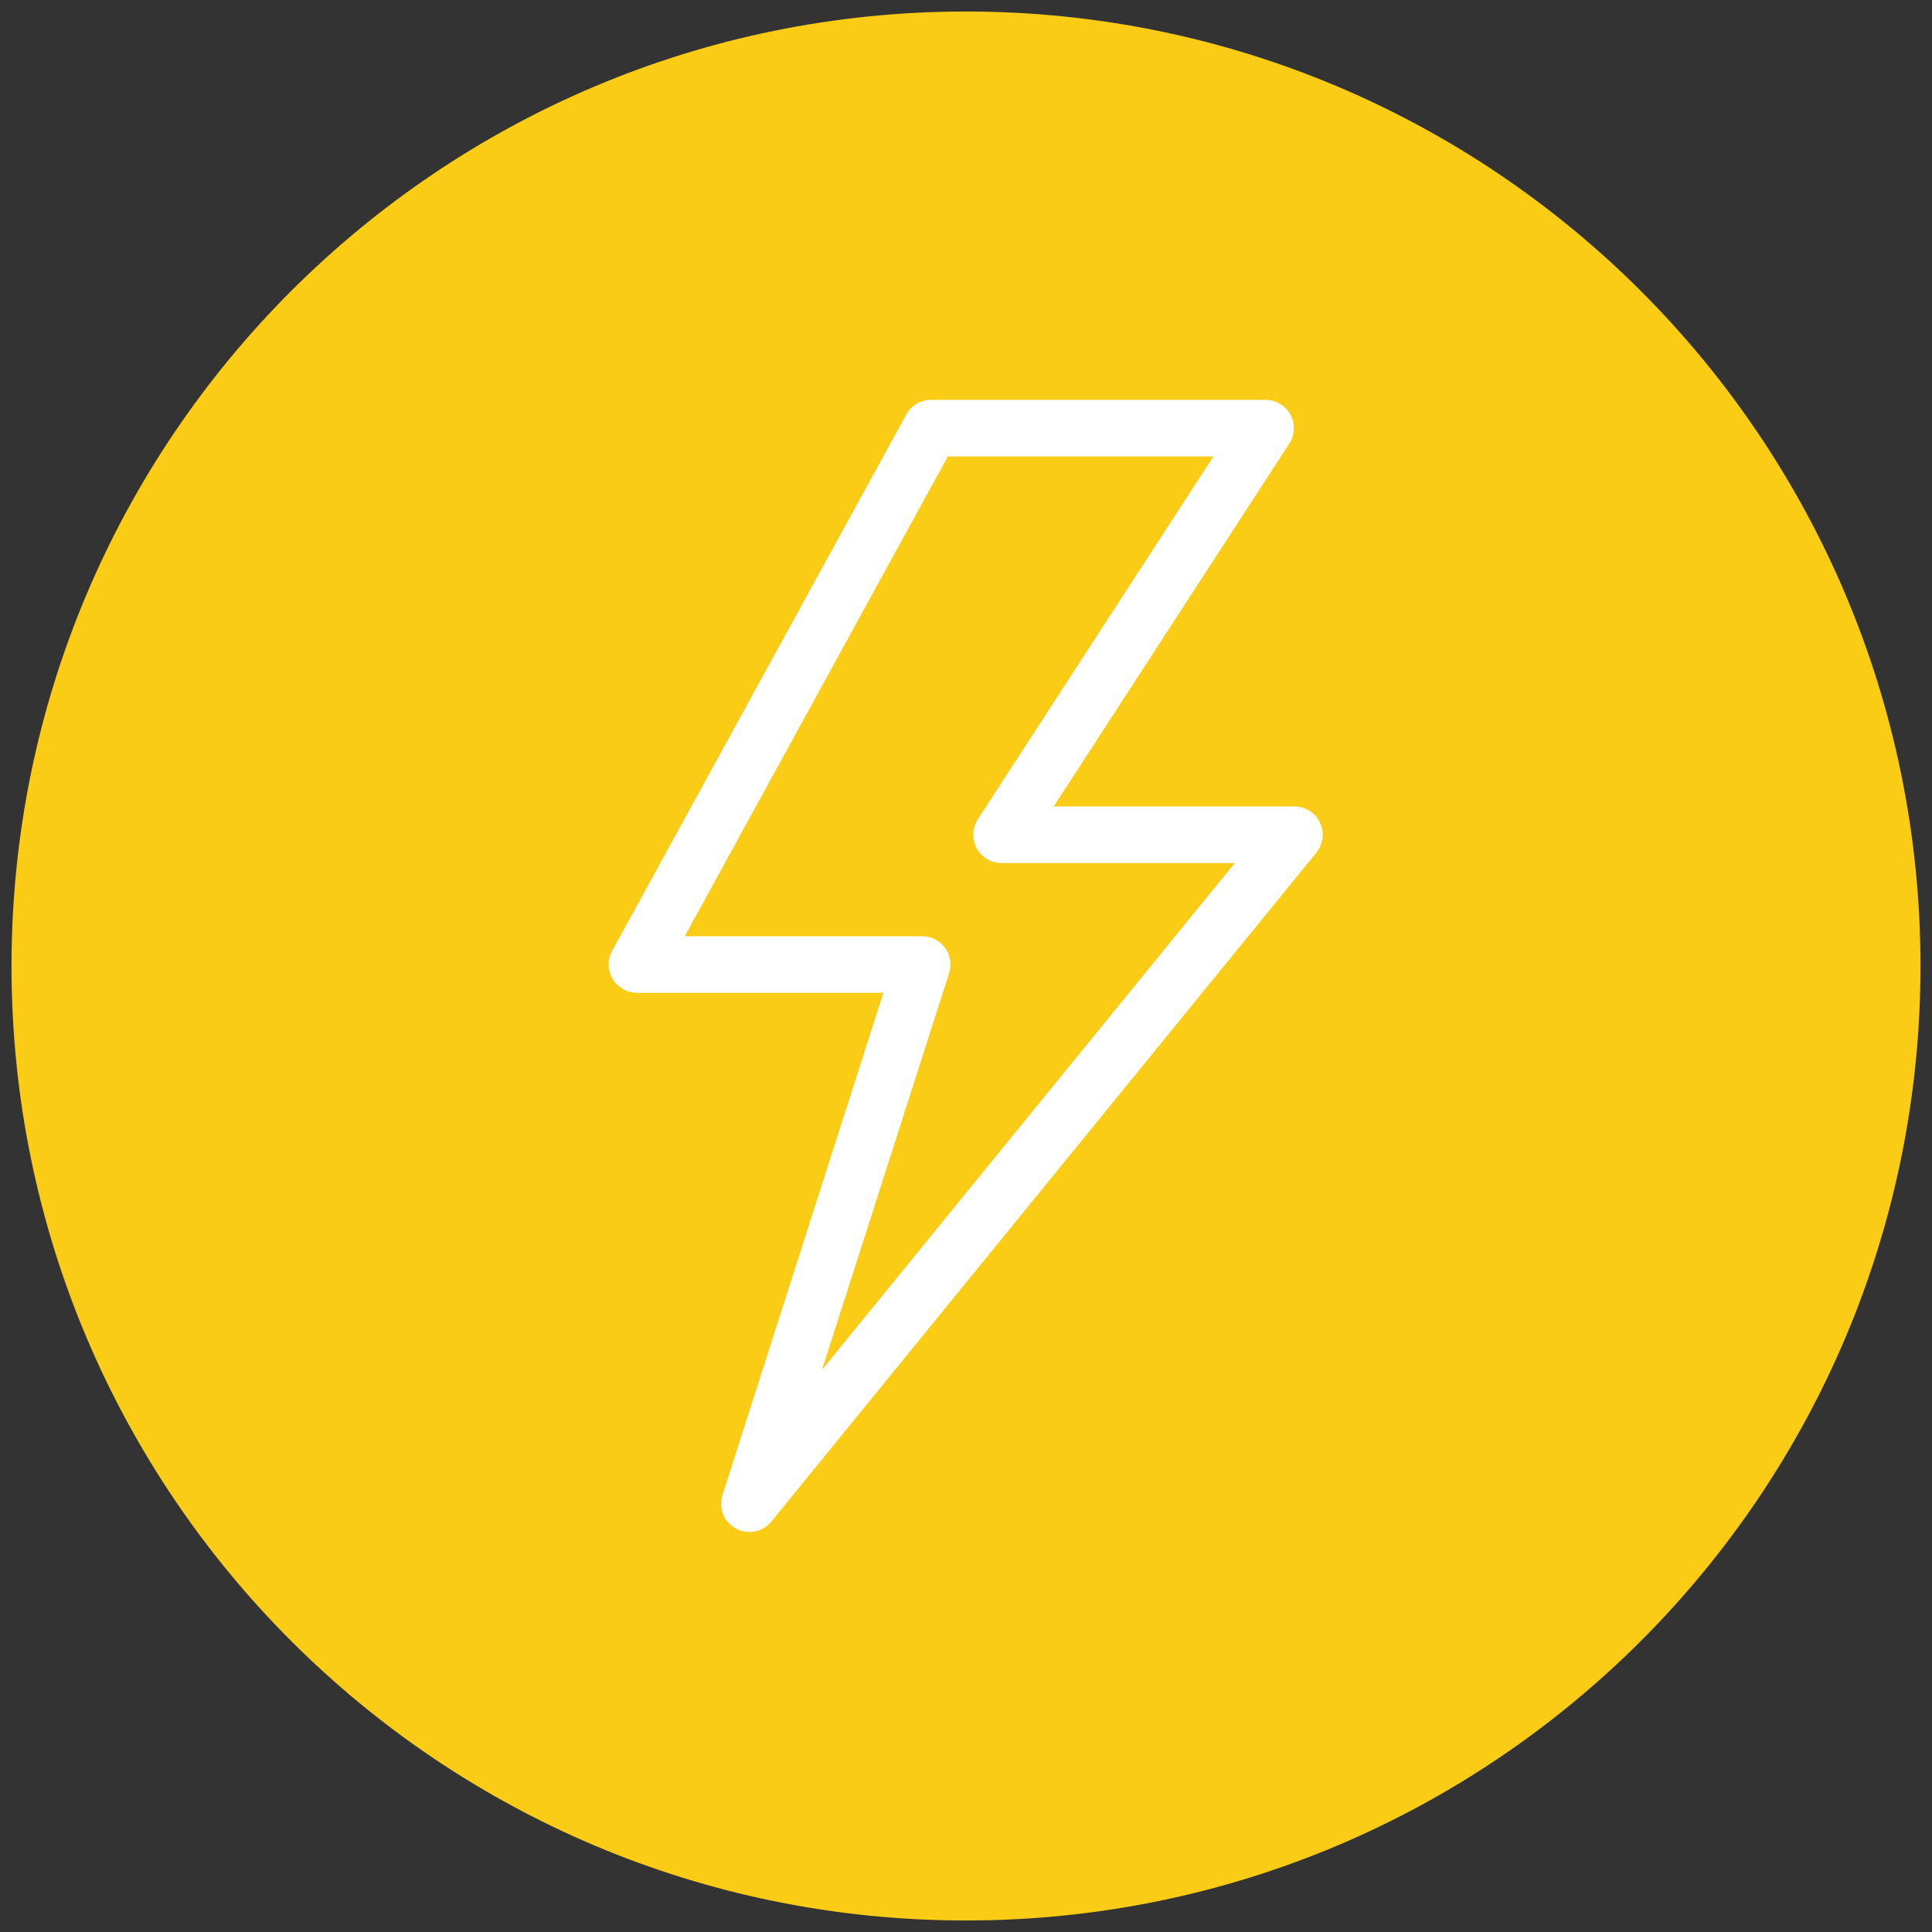 <svg xmlns="http://www.w3.org/2000/svg" xmlns:xlink="http://www.w3.org/1999/xlink" width="500" zoomAndPan="magnify" viewBox="0 0 375 375" height="500" preserveAspectRatio="xMidYMid meet" version="1.2"><rect x="0" y="0" width="375" height="375" fill="#333333" stroke="none"/><defs><clipPath id="2f0bf30bcc"><path d="M 2.234 2.234 L 372.766 2.234 L 372.766 372.766 L 2.234 372.766 Z M 2.234 2.234 "/></clipPath><clipPath id="bb85e1a6ab"><path d="M 187.5 2.234 C 85.18 2.234 2.234 85.18 2.234 187.5 C 2.234 289.82 85.18 372.766 187.5 372.766 C 289.82 372.766 372.766 289.82 372.766 187.5 C 372.766 85.18 289.82 2.234 187.5 2.234 Z M 187.5 2.234 "/></clipPath><clipPath id="73c43e219a"><path d="M 118 77.613 L 257 77.613 L 257 297.363 L 118 297.363 Z M 118 77.613 "/></clipPath></defs><g id="f474f96498"><g clip-rule="nonzero" clip-path="url(#2f0bf30bcc)"><g clip-rule="nonzero" clip-path="url(#bb85e1a6ab)"><path style=" stroke:none;fill-rule:nonzero;fill:#facc15;fill-opacity:1;" d="M 2.234 2.234 L 372.766 2.234 L 372.766 372.766 L 2.234 372.766 Z M 2.234 2.234 "/></g></g><g clip-rule="nonzero" clip-path="url(#73c43e219a)"><path style=" stroke:none;fill-rule:nonzero;fill:#ffffff;fill-opacity:1;" d="M 256.203 159.668 C 255.297 157.75 253.363 156.531 251.242 156.531 L 204.52 156.531 L 250.254 86.102 C 251.352 84.41 251.438 82.258 250.473 80.488 C 249.512 78.715 247.66 77.613 245.645 77.613 L 180.723 77.613 C 178.715 77.613 176.871 78.707 175.906 80.469 L 118.816 184.57 C 117.887 186.273 117.918 188.34 118.91 190.008 C 119.898 191.68 121.695 192.703 123.637 192.703 L 171.465 192.703 L 140.23 290.195 C 139.426 292.707 140.523 295.441 142.844 296.699 C 143.672 297.148 144.57 297.363 145.461 297.363 C 147.07 297.363 148.648 296.66 149.723 295.34 L 255.504 165.492 C 256.84 163.852 257.117 161.582 256.203 159.668 Z M 159.566 265.863 L 184.227 188.887 C 184.762 187.215 184.469 185.391 183.434 183.973 C 182.398 182.555 180.75 181.719 178.996 181.719 L 132.914 181.719 L 183.977 88.602 L 235.527 88.602 L 189.793 159.031 C 188.695 160.723 188.609 162.875 189.57 164.645 C 190.531 166.414 192.387 167.516 194.398 167.516 L 239.684 167.516 Z M 159.566 265.863 "/></g></g></svg>